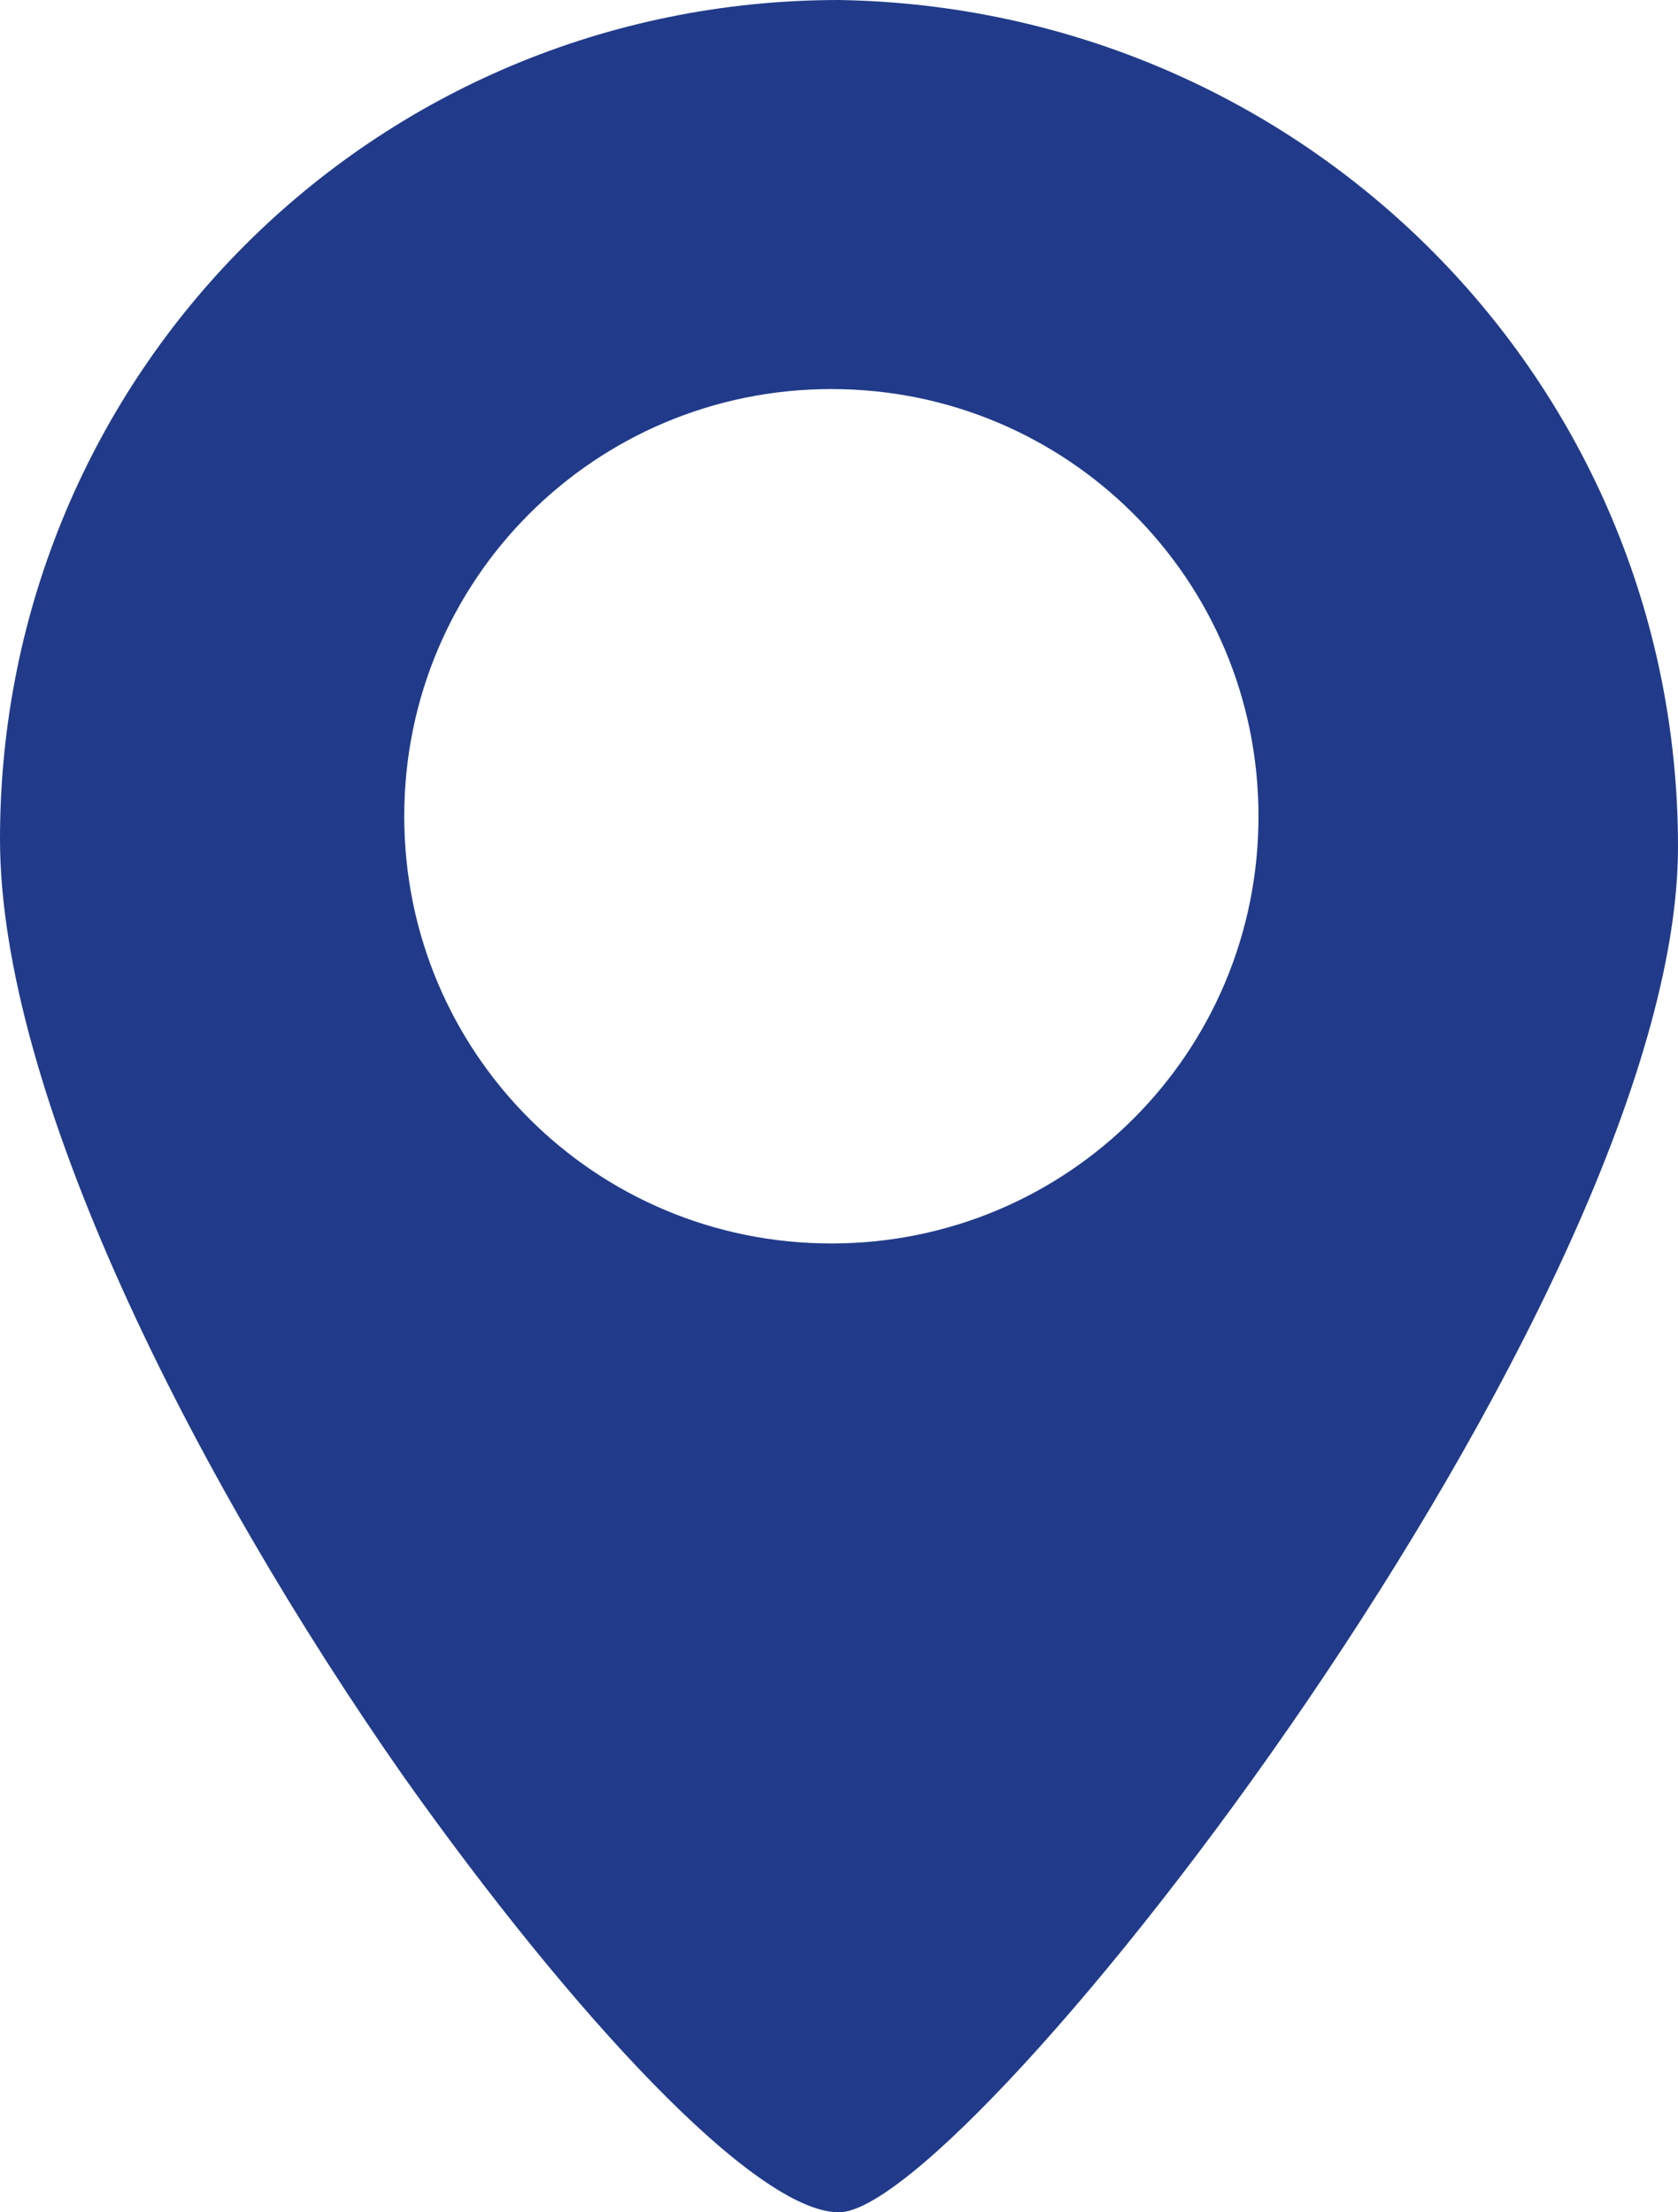 <?xml version="1.0" encoding="utf-8"?>
<!-- Generator: Adobe Illustrator 26.0.3, SVG Export Plug-In . SVG Version: 6.00 Build 0)  -->
<svg version="1.1" id="Ebene_1" xmlns="http://www.w3.org/2000/svg" xmlns:xlink="http://www.w3.org/1999/xlink" x="0px" y="0px"
	 width="22px" height="29px" viewBox="0 0 22 29" style="enable-background:new 0 0 22 29;" xml:space="preserve">
<style type="text/css">
	.st0{fill:#213B8A;}
</style>
<path id="mapmarker_00000026157150232660004870000017461057487146157216_" class="st0" d="M11,0C4.9,0,0,4.9,0,11c0,0,0,0,0,0l0,0
	c0,3.3,2.5,8.3,5.3,12.3C7.5,26.4,9.9,29,11,29c1.7,0,11-11.9,11-17.9C22,5,17.1,0.1,11,0z M10.9,16.3c-3.1,0-5.6-2.5-5.6-5.6
	s2.5-5.6,5.6-5.6s5.6,2.5,5.6,5.6l0,0l0,0C16.5,13.8,14,16.3,10.9,16.3z"/>
</svg>
